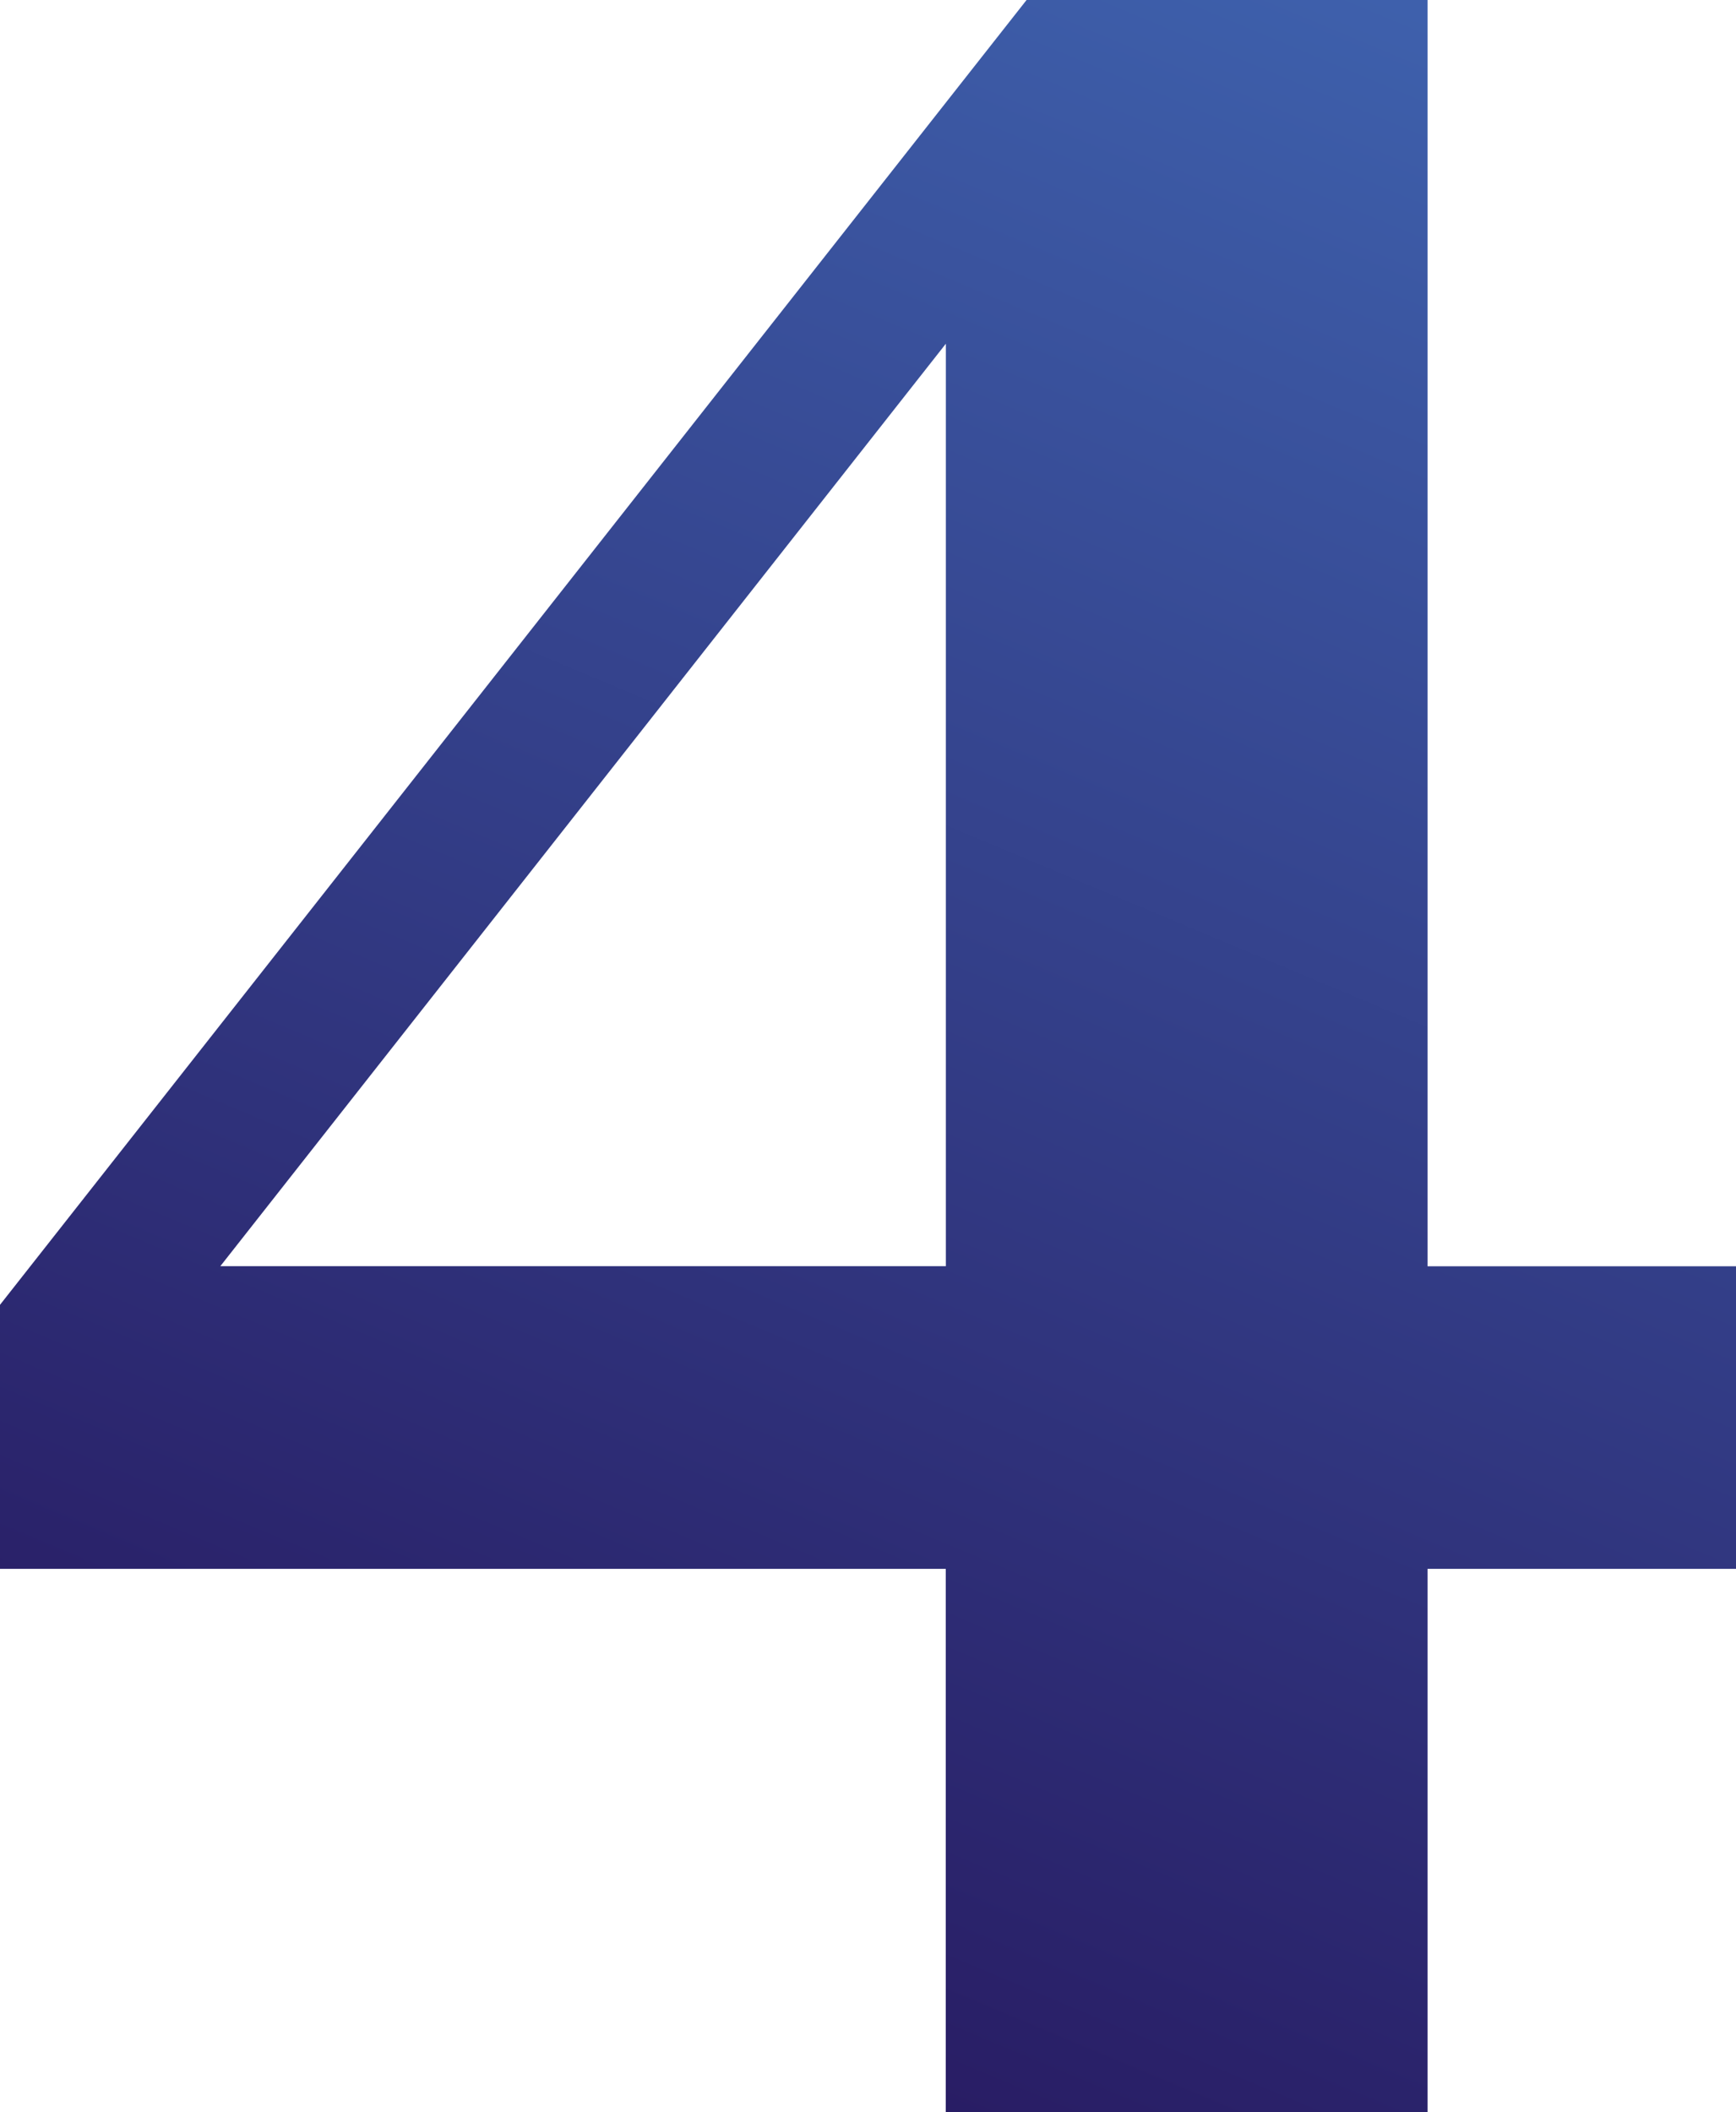 <?xml version="1.0" encoding="UTF-8"?> <!-- Creator: CorelDRAW 2021.5 --> <svg xmlns="http://www.w3.org/2000/svg" xmlns:xlink="http://www.w3.org/1999/xlink" xmlns:xodm="http://www.corel.com/coreldraw/odm/2003" xml:space="preserve" width="100.372mm" height="122.111mm" style="shape-rendering:geometricPrecision; text-rendering:geometricPrecision; image-rendering:optimizeQuality; fill-rule:evenodd; clip-rule:evenodd" viewBox="0 0 175.55 213.57"> <defs> <style type="text/css"> <![CDATA[ .fil0 {fill:url(#id0);fill-rule:nonzero} ]]> </style> <linearGradient id="id0" gradientUnits="userSpaceOnUse" x1="172.51" y1="-114.39" x2="8.47" y2="276.91"> <stop offset="0" style="stop-opacity:1; stop-color:#4A85D3"></stop> <stop offset="1" style="stop-opacity:1; stop-color:#1F0046"></stop> </linearGradient> </defs> <g id="Слой_x0020_1">  <path class="fil0" d="M175.55 158.62l-31.19 0 0 54.95 -48.72 0 0 -54.95 -95.65 0 0 -26.68 103.82 -131.94 40.55 0 0 128.03 31.19 0 0 30.6zm-79.9 -30.6l0 -93.27 -73.37 93.27 73.37 0z"></path> </g> </svg> 